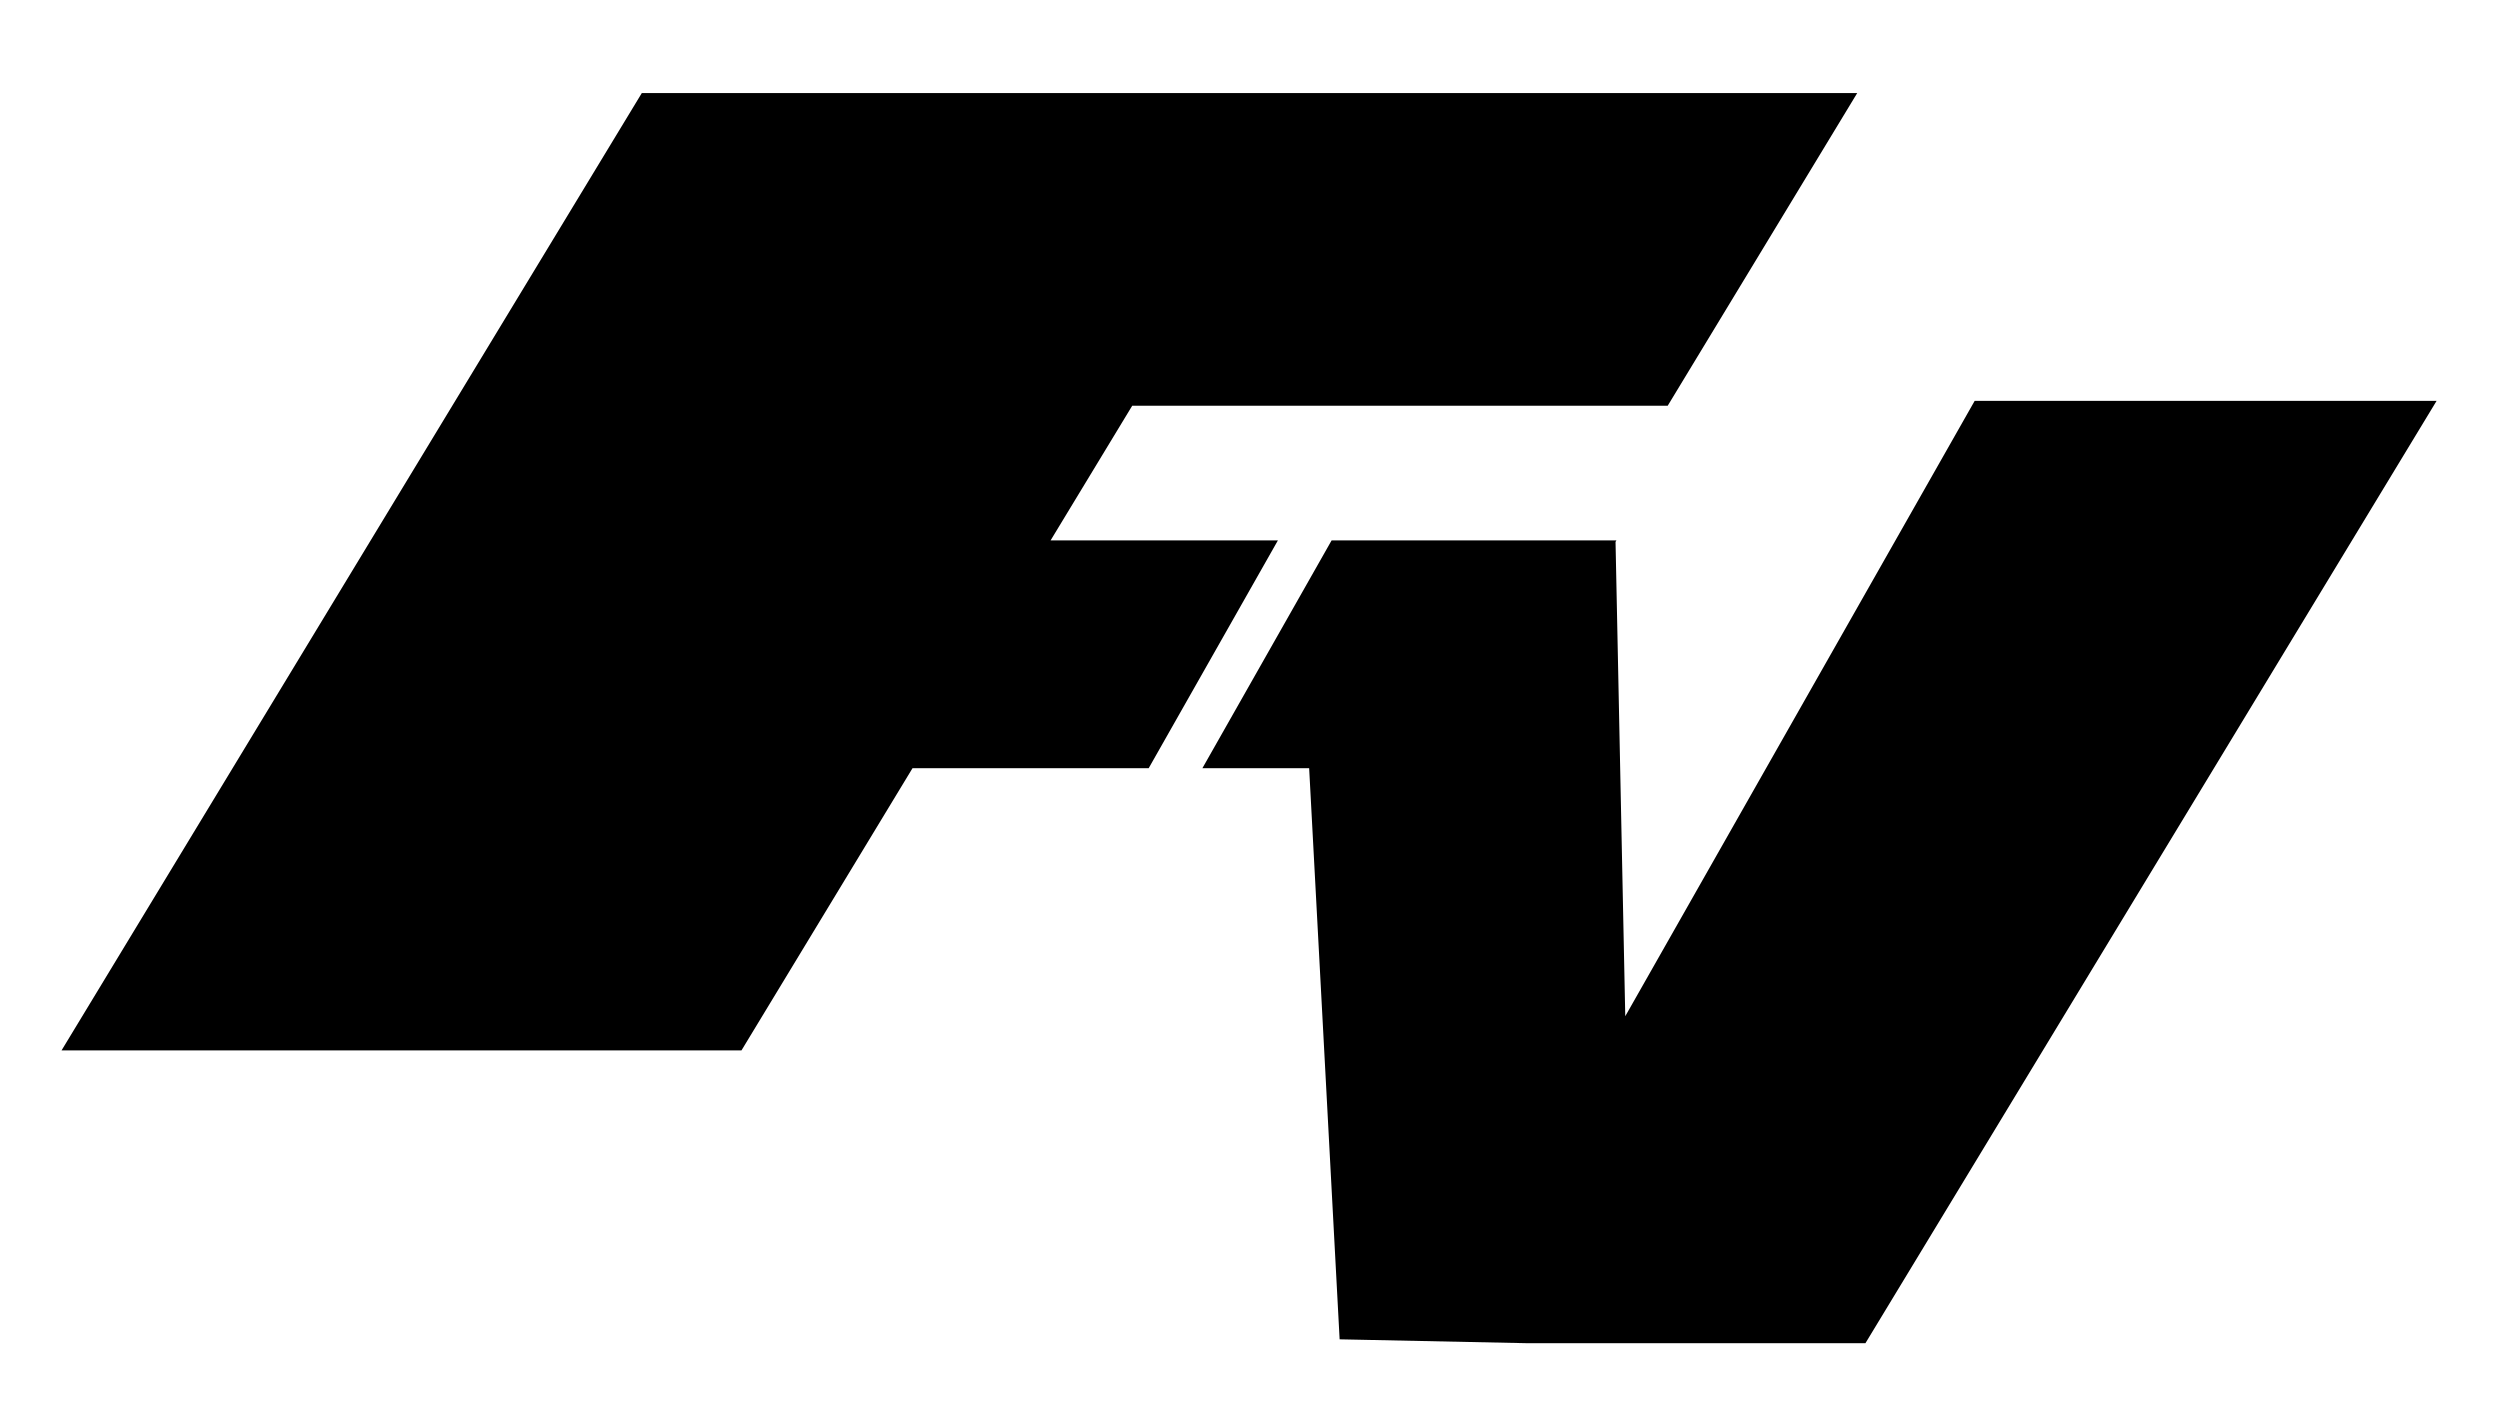<svg xmlns="http://www.w3.org/2000/svg" xmlns:xlink="http://www.w3.org/1999/xlink" xmlns:serif="http://www.serif.com/" width="100%" height="100%" viewBox="0 0 106 60" xml:space="preserve" style="fill-rule:evenodd;clip-rule:evenodd;stroke-linejoin:round;stroke-miterlimit:2;">
    <g id="Prancheta1" transform="matrix(1.06,0,0,1.109,0,0)">
        <rect x="0" y="0" width="100" height="54" style="fill:none;"></rect>
        <g transform="matrix(0.943,0,-0.572,0.902,-74.67,2.591)">
            <path d="M147.819,20.032L148.195,29.69L152.724,29.69L168.7,53.897L176.7,54.06L191.103,54.06L191.103,14.118L171.509,14.118L172.509,40.202L159.9,20.095L159.9,20.032L147.819,20.032ZM145.917,29.69L145.541,20.032L135.899,20.032L135.899,14.326L158.613,14.326L158.613,1.071L107.058,1.071L107.058,41.65L135.899,41.65L135.899,29.69L145.917,29.69Z"></path>
        </g>
    </g>
</svg>